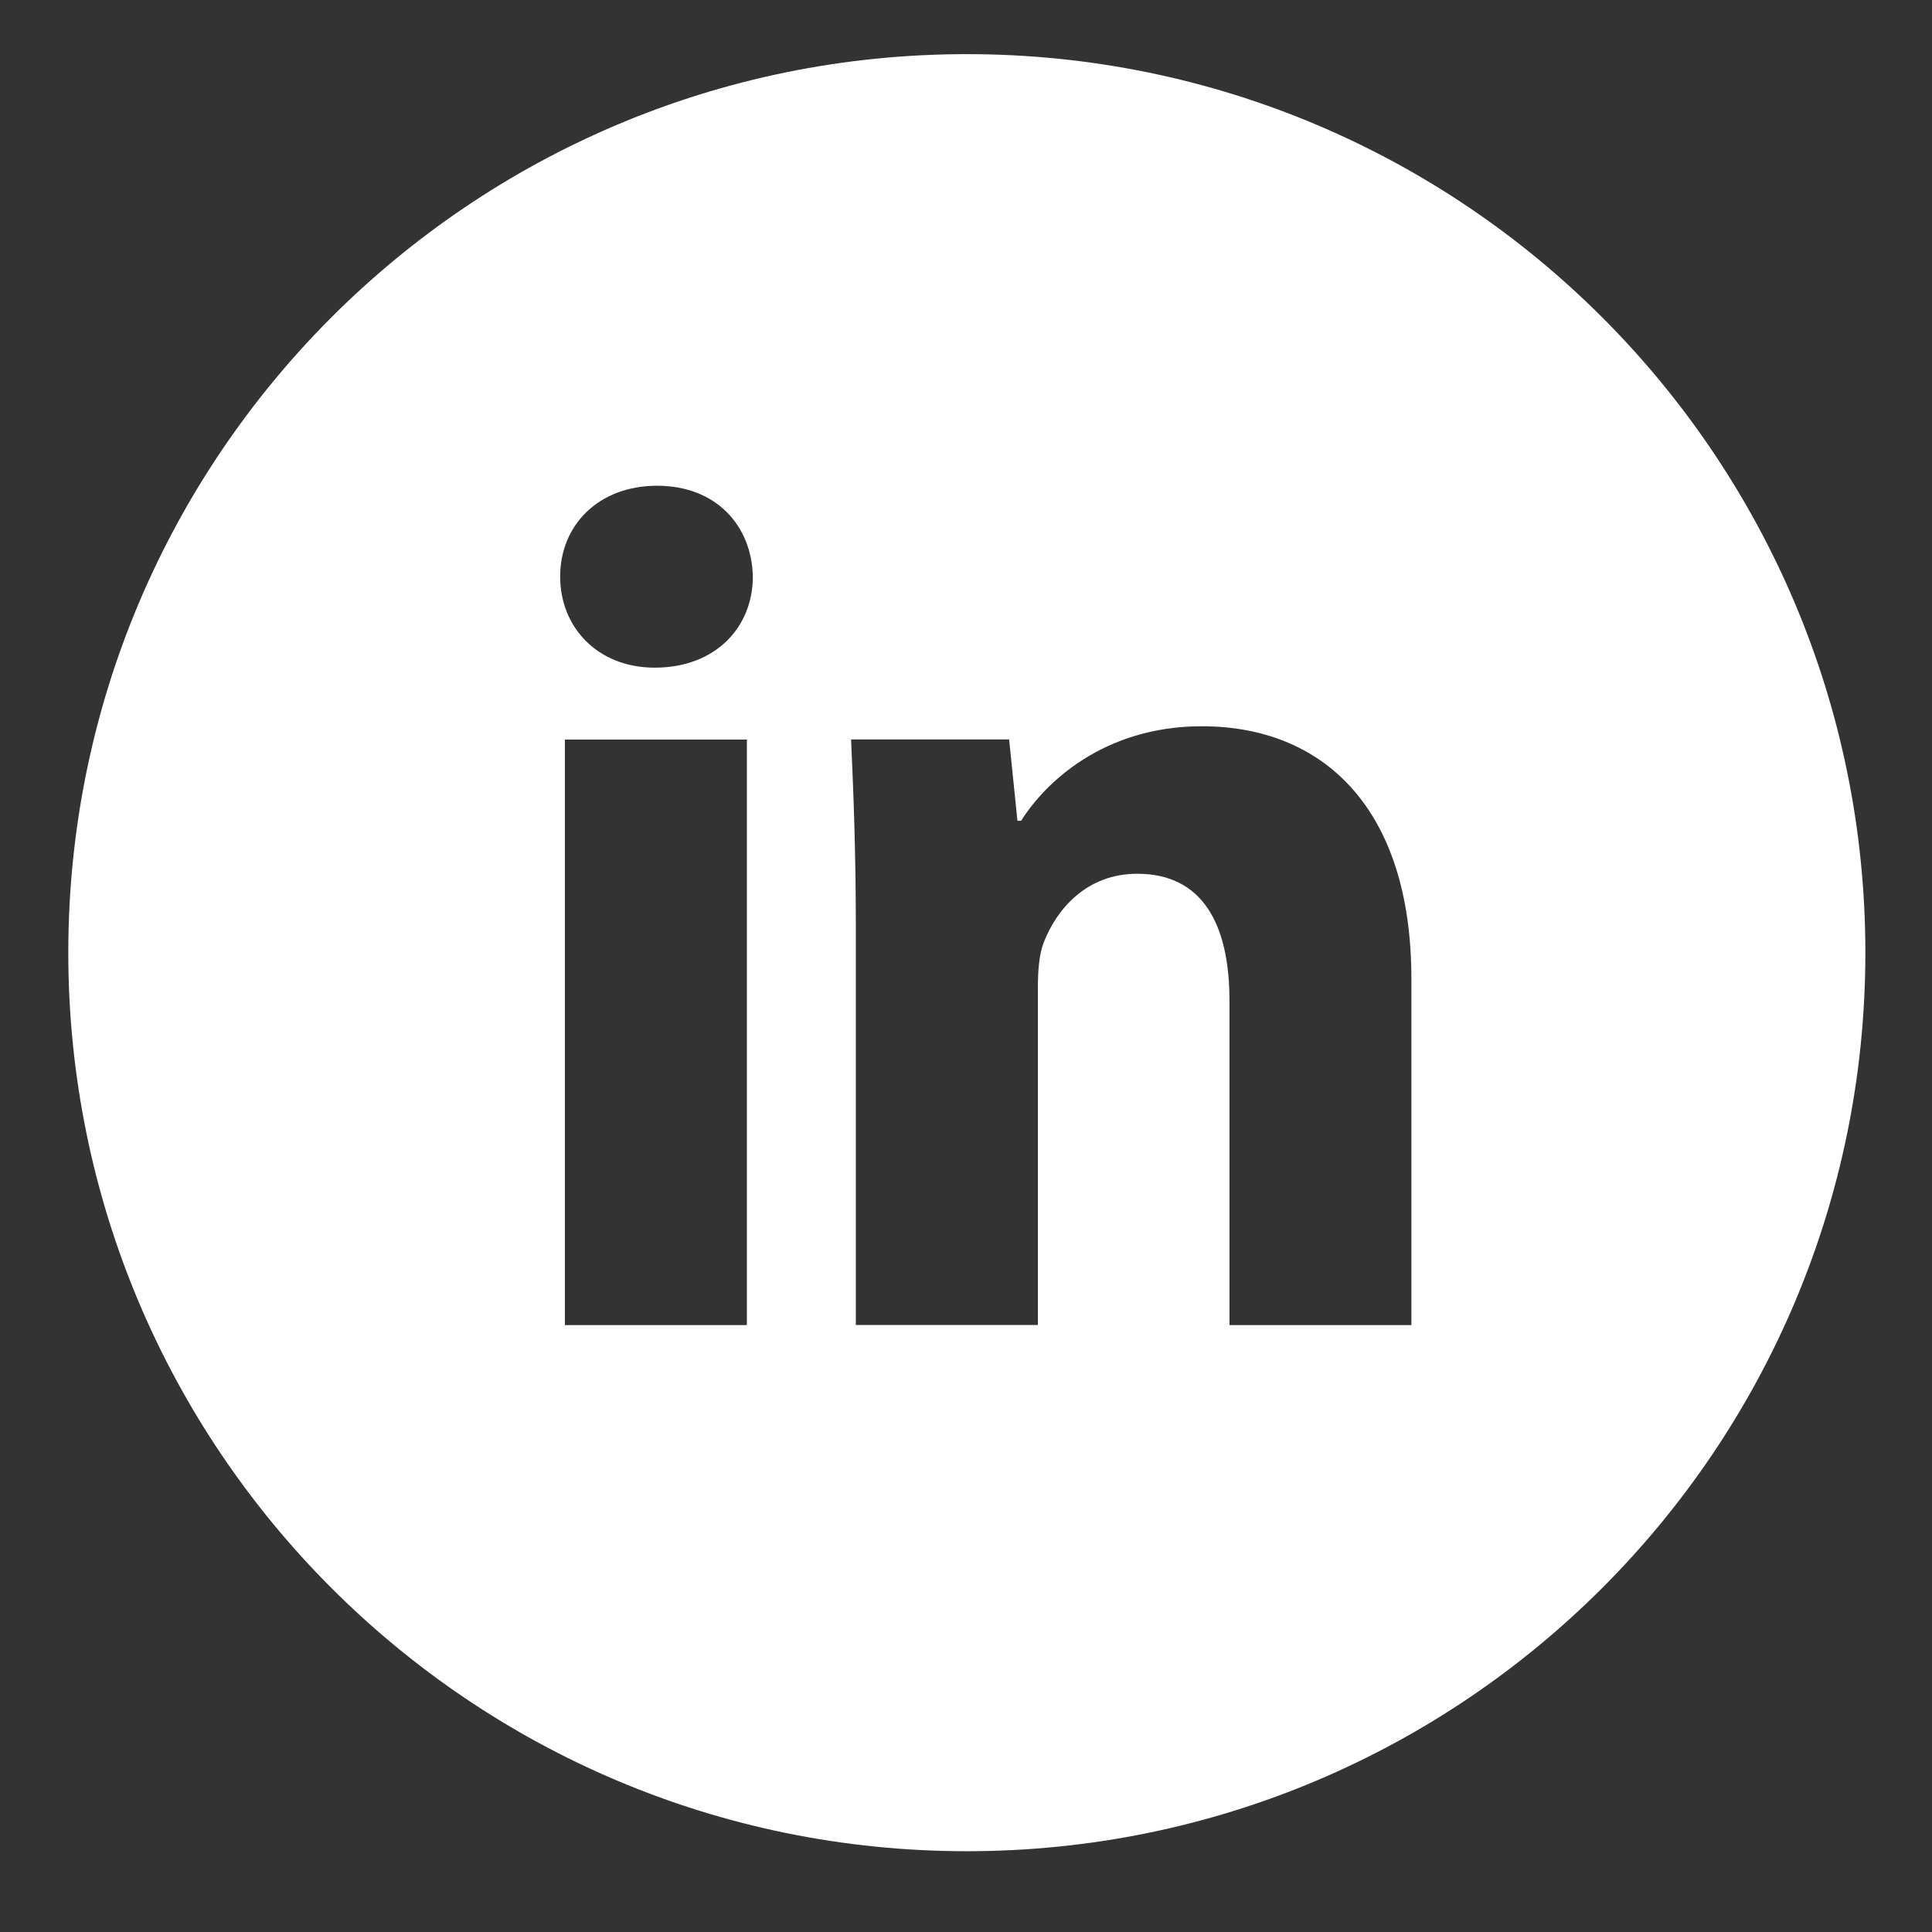 <svg width="43" height="43" viewBox="0 0 43 43" fill="none" xmlns="http://www.w3.org/2000/svg">
<rect x="0" y="0" width="43" height="43" fill="#333333" stroke="none"/>
<path d="M21.518 1.205C10.473 1.205 1.52 10.159 1.52 21.203C1.52 32.248 10.473 41.202 21.518 41.202C32.563 41.202 41.517 32.248 41.517 21.203C41.517 10.159 32.563 1.205 21.518 1.205ZM16.623 29.492H12.573V16.46H16.623V29.492ZM14.573 14.86C13.294 14.86 12.467 13.954 12.467 12.833C12.467 11.69 13.319 10.811 14.625 10.811C15.931 10.811 16.731 11.69 16.756 12.833C16.756 13.954 15.931 14.86 14.573 14.86ZM31.413 29.492H27.364V22.27C27.364 20.589 26.776 19.447 25.312 19.447C24.193 19.447 23.529 20.22 23.235 20.964C23.127 21.229 23.1 21.604 23.1 21.976V29.49H19.048V20.616C19.048 18.989 18.996 17.629 18.942 16.458H22.46L22.645 18.268H22.727C23.26 17.418 24.566 16.164 26.751 16.164C29.416 16.164 31.413 17.95 31.413 21.787V29.492Z" fill="white"/>
</svg>
